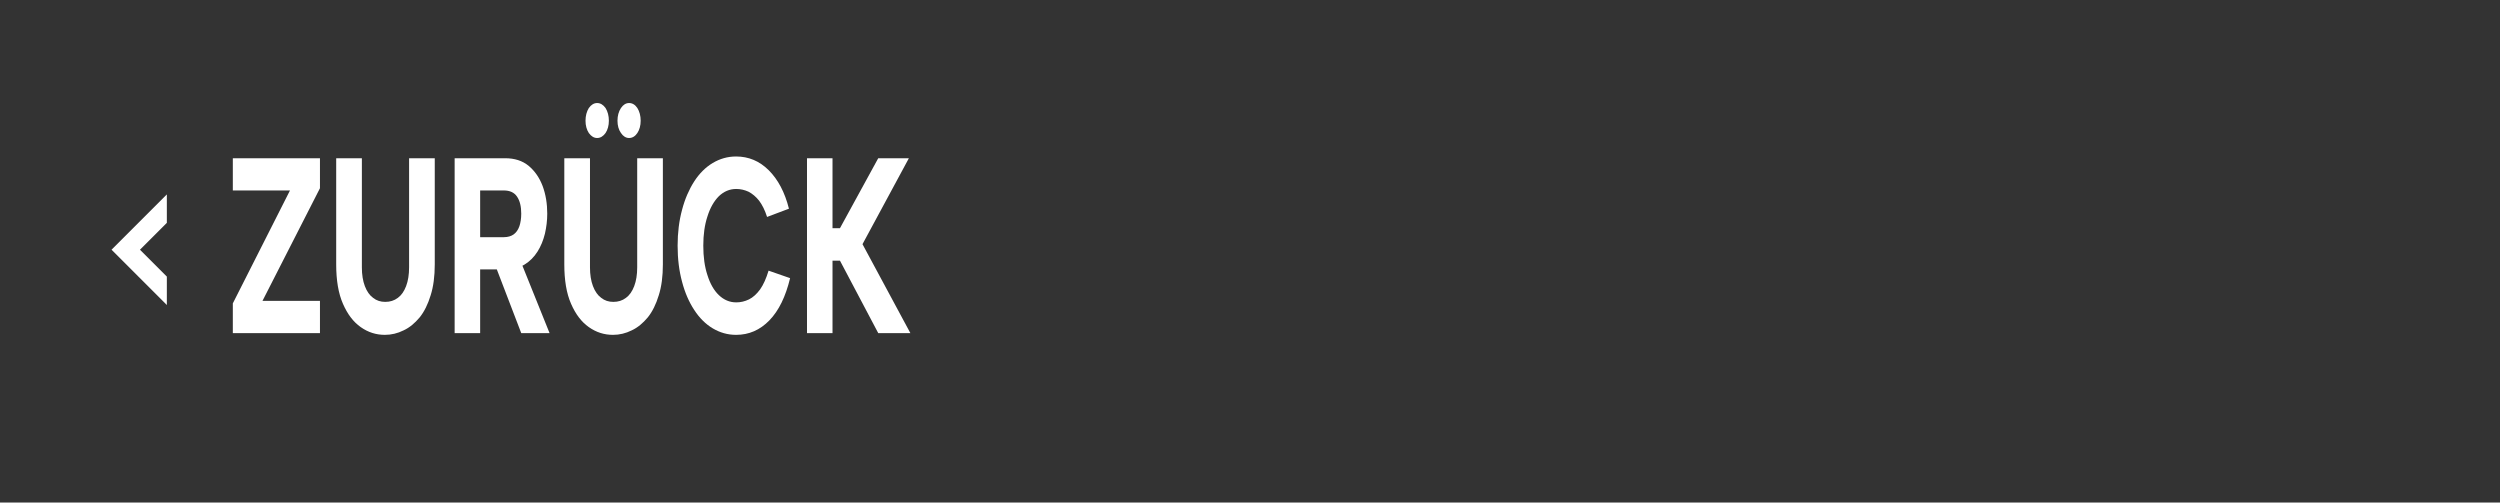 <?xml version="1.0" encoding="UTF-8" standalone="no"?>
<!DOCTYPE svg PUBLIC "-//W3C//DTD SVG 1.1//EN" "http://www.w3.org/Graphics/SVG/1.1/DTD/svg11.dtd">
<svg width="100%" height="100%" viewBox="0 0 1184 238" version="1.1" xmlns="http://www.w3.org/2000/svg" xmlns:xlink="http://www.w3.org/1999/xlink" xml:space="preserve" xmlns:serif="http://www.serif.com/" style="fill-rule:evenodd;clip-rule:evenodd;stroke-linejoin:round;stroke-miterlimit:2;">
    <rect x="0" y="0" width="1184" height="238" fill="#333333" stroke="none"/>
    <rect id="ArtBoard1" x="0" y="0" width="1184" height="238" style="fill:none;"/>
    <g id="ArtBoard11" serif:id="ArtBoard1">
        <g transform="matrix(4.167,0,0,4.167,0,0)">
            <g transform="matrix(1.569,0,0,2.366,-321.88,-31.335)">
                <g transform="matrix(12,0,0,12,221.523,29.245)">
                    <path d="M0.567,-0.58L0.22,-0.129L0.567,-0.129L0.567,-0L0.041,-0L0.041,-0.119L0.386,-0.571L0.041,-0.571L0.041,-0.7L0.567,-0.7L0.567,-0.58Z" style="fill:white;fill-rule:nonzero;"/>
                </g>
                <g transform="matrix(12,0,0,12,228.807,29.245)">
                    <path d="M0.058,-0.7L0.213,-0.7L0.213,-0.263C0.213,-0.234 0.219,-0.209 0.231,-0.188C0.243,-0.167 0.26,-0.151 0.281,-0.141C0.302,-0.13 0.326,-0.125 0.354,-0.125C0.383,-0.125 0.408,-0.13 0.43,-0.141C0.451,-0.151 0.468,-0.167 0.48,-0.188C0.492,-0.209 0.498,-0.234 0.498,-0.263L0.498,-0.7L0.653,-0.7L0.653,-0.275C0.653,-0.228 0.645,-0.186 0.628,-0.151C0.612,-0.116 0.59,-0.086 0.562,-0.063C0.533,-0.04 0.501,-0.022 0.465,-0.011C0.429,0.001 0.391,0.007 0.352,0.007C0.299,0.007 0.251,-0.003 0.206,-0.024C0.161,-0.045 0.126,-0.076 0.099,-0.117C0.071,-0.159 0.058,-0.212 0.058,-0.275L0.058,-0.7Z" style="fill:white;fill-rule:nonzero;"/>
                </g>
                <g transform="matrix(12,0,0,12,237.339,29.245)">
                    <path d="M0.464,-0.478C0.464,-0.507 0.456,-0.529 0.439,-0.546C0.422,-0.563 0.395,-0.571 0.359,-0.571L0.216,-0.571L0.216,-0.384L0.359,-0.384C0.383,-0.384 0.403,-0.388 0.418,-0.395C0.433,-0.402 0.445,-0.413 0.453,-0.428C0.46,-0.442 0.464,-0.459 0.464,-0.478ZM0.367,-0.7C0.424,-0.7 0.471,-0.69 0.508,-0.67C0.546,-0.649 0.574,-0.622 0.593,-0.589C0.612,-0.555 0.621,-0.518 0.621,-0.478C0.621,-0.451 0.616,-0.424 0.607,-0.398C0.597,-0.371 0.582,-0.347 0.562,-0.326C0.541,-0.304 0.515,-0.287 0.483,-0.274C0.45,-0.261 0.412,-0.255 0.367,-0.255L0.216,-0.255L0.216,-0L0.062,-0L0.062,-0.7L0.367,-0.7ZM0.448,-0.308L0.635,-0L0.464,-0L0.286,-0.308L0.448,-0.308Z" style="fill:white;fill-rule:nonzero;"/>
                </g>
                <g transform="matrix(12,0,0,12,245.331,29.245)">
                    <path d="M0.256,-0.781C0.237,-0.781 0.22,-0.788 0.206,-0.801C0.193,-0.814 0.186,-0.831 0.186,-0.85C0.186,-0.87 0.193,-0.887 0.206,-0.901C0.22,-0.914 0.237,-0.921 0.256,-0.921C0.276,-0.921 0.293,-0.914 0.307,-0.901C0.32,-0.887 0.327,-0.87 0.327,-0.85C0.327,-0.831 0.32,-0.814 0.307,-0.801C0.293,-0.788 0.276,-0.781 0.256,-0.781ZM0.449,-0.781C0.43,-0.781 0.413,-0.788 0.4,-0.801C0.386,-0.814 0.379,-0.831 0.379,-0.85C0.379,-0.87 0.386,-0.887 0.4,-0.901C0.413,-0.914 0.43,-0.921 0.449,-0.921C0.469,-0.921 0.486,-0.914 0.499,-0.901C0.512,-0.887 0.519,-0.87 0.519,-0.85C0.519,-0.831 0.512,-0.814 0.499,-0.801C0.486,-0.788 0.469,-0.781 0.449,-0.781ZM0.058,-0.7L0.213,-0.7L0.213,-0.263C0.213,-0.234 0.219,-0.209 0.231,-0.188C0.243,-0.167 0.26,-0.151 0.281,-0.141C0.302,-0.13 0.326,-0.125 0.354,-0.125C0.383,-0.125 0.408,-0.13 0.43,-0.141C0.451,-0.151 0.468,-0.167 0.48,-0.188C0.492,-0.209 0.498,-0.234 0.498,-0.263L0.498,-0.7L0.653,-0.7L0.653,-0.275C0.653,-0.228 0.645,-0.186 0.628,-0.151C0.612,-0.116 0.59,-0.086 0.562,-0.063C0.533,-0.04 0.501,-0.022 0.465,-0.011C0.429,0.001 0.391,0.007 0.352,0.007C0.299,0.007 0.251,-0.003 0.206,-0.024C0.161,-0.045 0.126,-0.076 0.099,-0.117C0.071,-0.159 0.058,-0.212 0.058,-0.275L0.058,-0.7Z" style="fill:white;fill-rule:nonzero;"/>
                </g>
                <g transform="matrix(12,0,0,12,253.863,29.245)">
                    <path d="M0.031,-0.35C0.031,-0.402 0.04,-0.45 0.058,-0.494C0.075,-0.537 0.1,-0.575 0.131,-0.607C0.162,-0.639 0.2,-0.664 0.243,-0.681C0.286,-0.698 0.333,-0.707 0.384,-0.707C0.459,-0.707 0.525,-0.689 0.581,-0.652C0.637,-0.615 0.678,-0.564 0.703,-0.498L0.571,-0.465C0.558,-0.492 0.542,-0.513 0.523,-0.53C0.504,-0.546 0.482,-0.558 0.459,-0.566C0.436,-0.573 0.411,-0.577 0.385,-0.577C0.345,-0.577 0.31,-0.567 0.28,-0.548C0.25,-0.528 0.227,-0.501 0.211,-0.467C0.194,-0.433 0.186,-0.394 0.186,-0.35C0.186,-0.305 0.194,-0.266 0.211,-0.232C0.227,-0.198 0.25,-0.171 0.28,-0.152C0.31,-0.133 0.345,-0.123 0.385,-0.123C0.412,-0.123 0.437,-0.127 0.462,-0.135C0.486,-0.143 0.508,-0.156 0.529,-0.175C0.549,-0.194 0.566,-0.219 0.58,-0.25L0.71,-0.22C0.683,-0.146 0.642,-0.09 0.585,-0.051C0.528,-0.012 0.461,0.007 0.384,0.007C0.333,0.007 0.286,-0.002 0.243,-0.019C0.2,-0.036 0.162,-0.061 0.131,-0.093C0.1,-0.124 0.075,-0.162 0.058,-0.205C0.04,-0.249 0.031,-0.297 0.031,-0.35Z" style="fill:white;fill-rule:nonzero;"/>
                </g>
                <g transform="matrix(12,0,0,12,262.863,29.245)">
                    <path d="M0.062,-0.7L0.216,-0.7L0.216,-0.42L0.261,-0.42L0.492,-0.7L0.677,-0.7L0.397,-0.356L0.686,-0L0.492,-0L0.261,-0.29L0.216,-0.29L0.216,-0L0.062,-0L0.062,-0.7Z" style="fill:white;fill-rule:nonzero;"/>
                </g>
            </g>
            <g transform="matrix(0.119,-0.119,0.119,0.119,-53.647,75.832)">
                <path d="M478.044,132.122L478.044,79.3L530.866,79.3L517.291,92.874L491.619,92.874L491.619,118.547L478.044,132.122Z" style="fill:white;"/>
            </g>
        </g>
    </g>
</svg>
